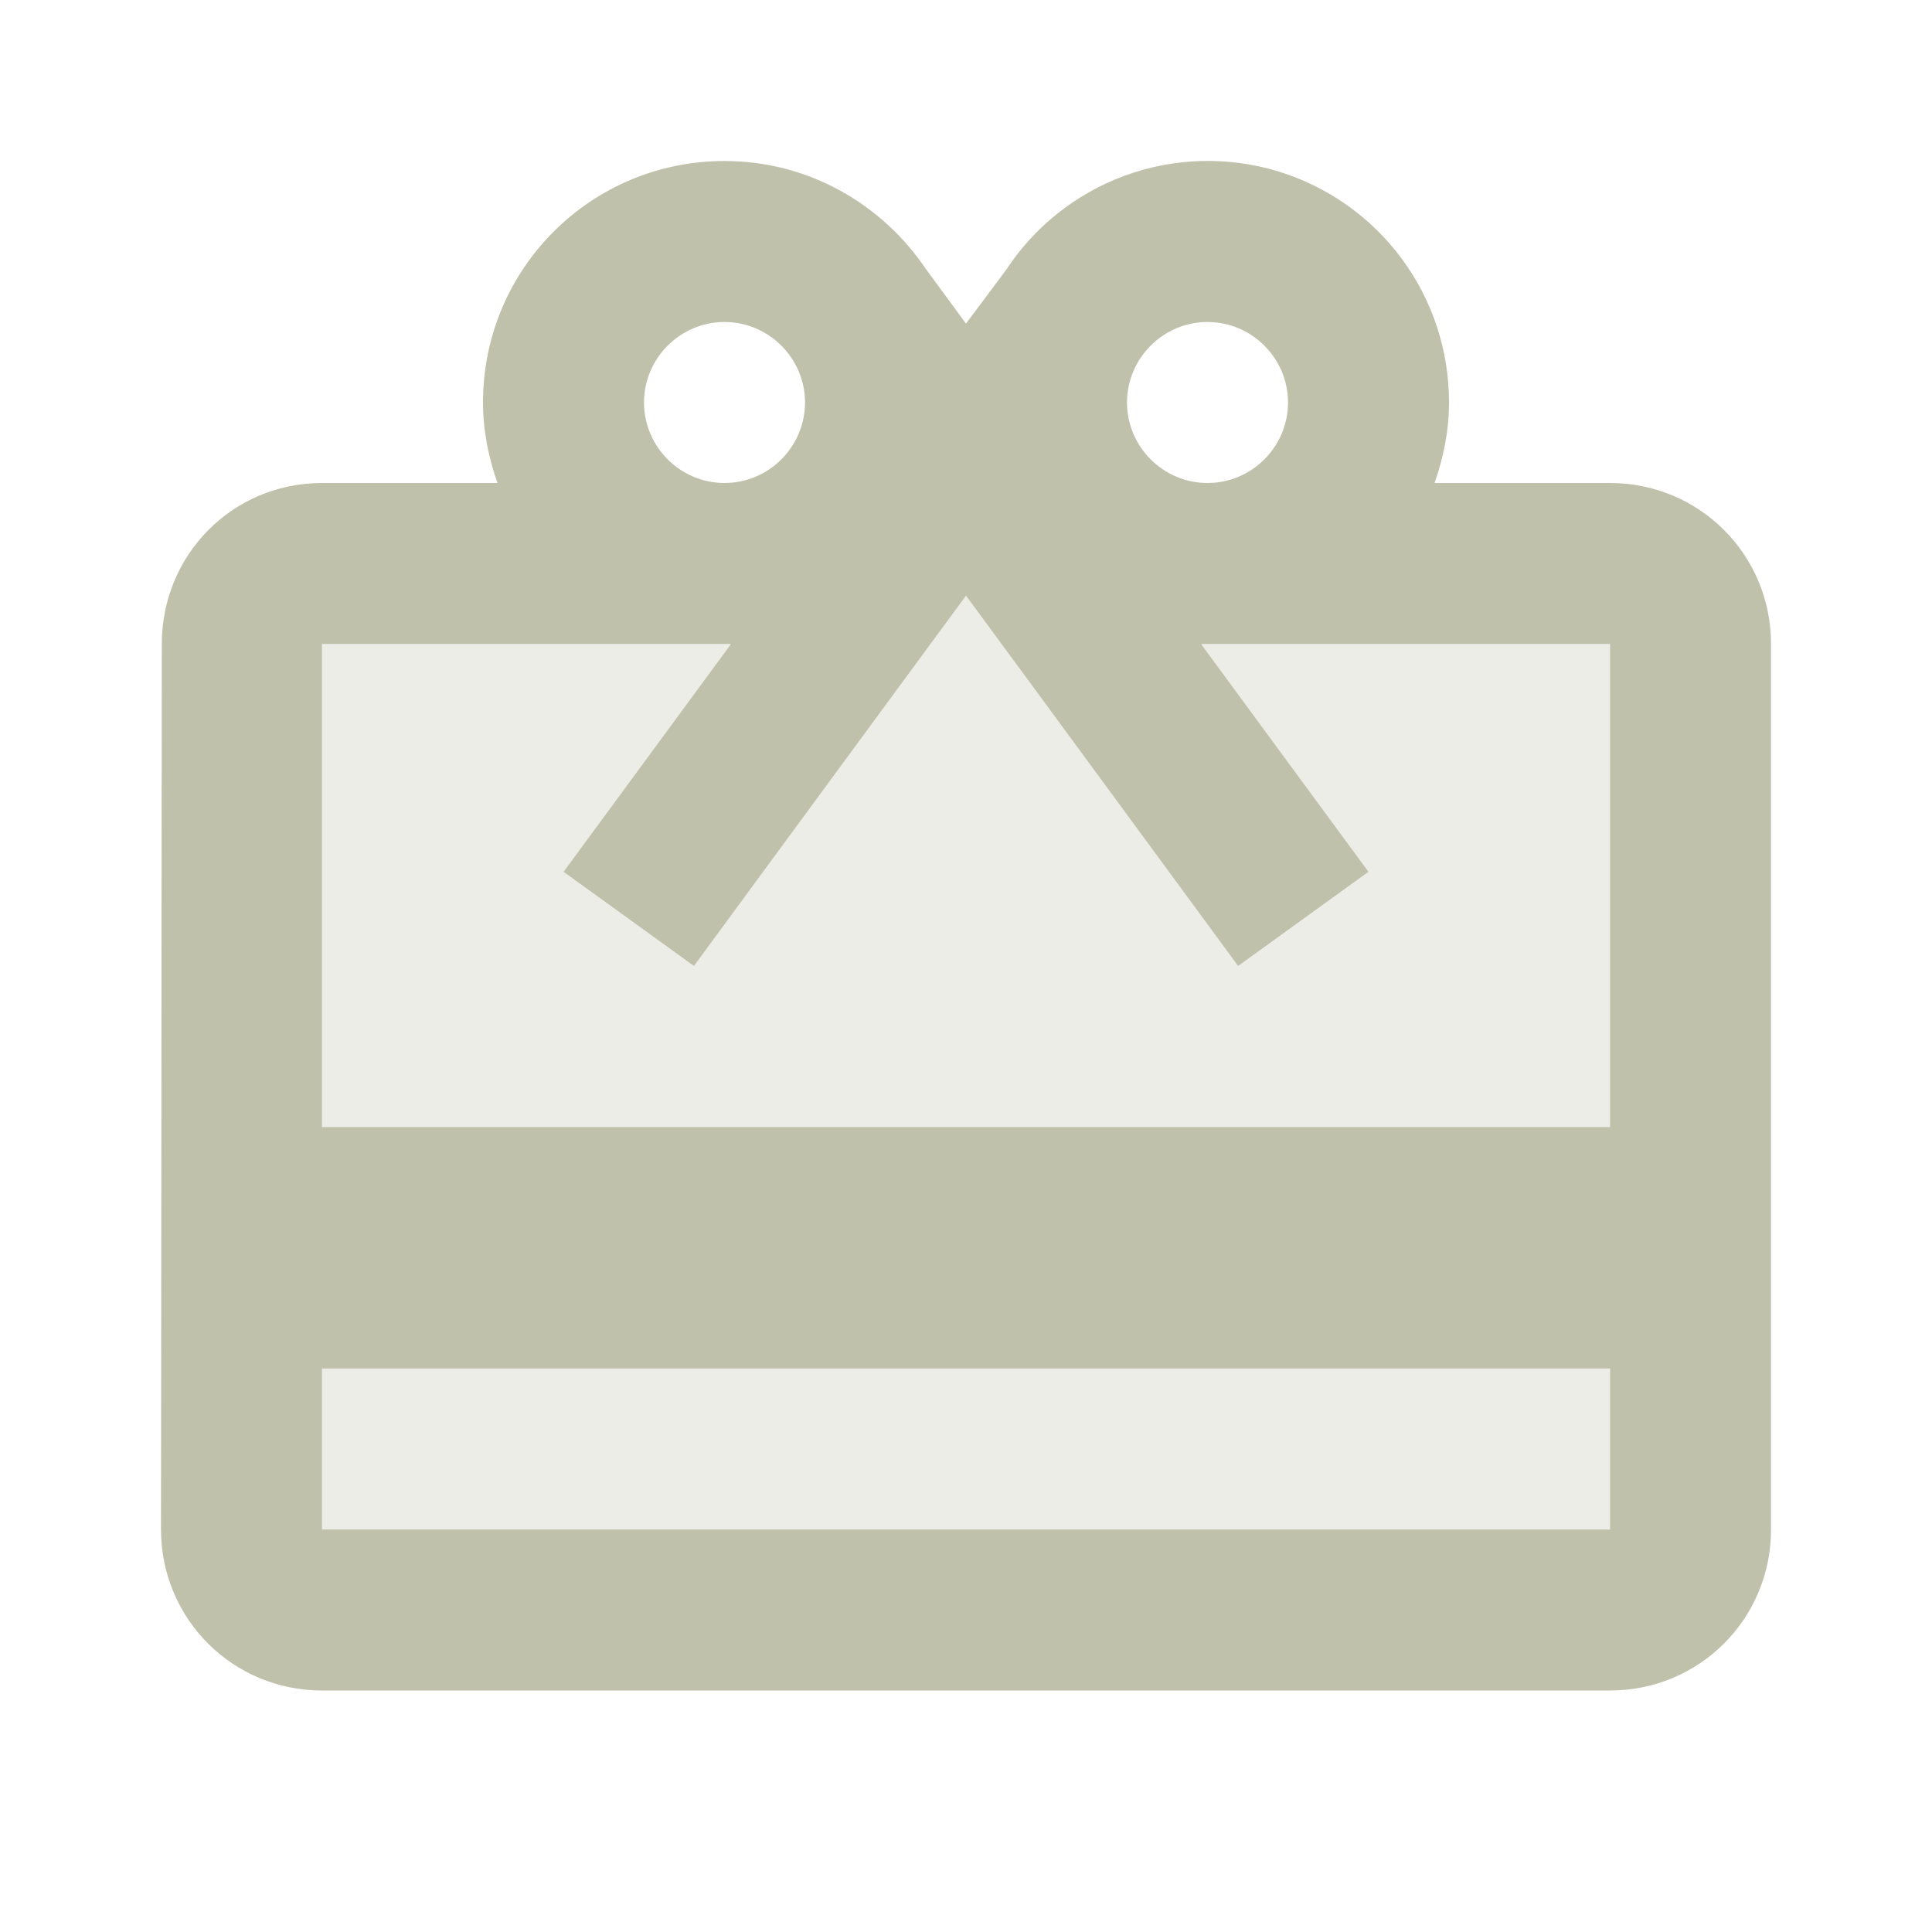 <svg width="56" height="56" viewBox="0 0 56 56" fill="none" xmlns="http://www.w3.org/2000/svg">
<path opacity="0.3" d="M9.333 39.667H46.666V44.333H9.333V39.667ZM39.666 25.27L35.886 28L30.333 20.44L28 17.267L25.666 20.44L20.113 28L16.333 25.27L21.186 18.667H9.333V32.667H46.666V18.667H34.813L39.666 25.27Z" fill="#BFC1AB"/>
<path d="M46.667 14H41.58C41.837 13.277 42 12.483 42 11.667C42.003 10.161 41.519 8.695 40.622 7.487C39.724 6.278 38.46 5.392 37.018 4.959C35.577 4.527 34.033 4.571 32.619 5.086C31.204 5.601 29.994 6.558 29.167 7.817L28 9.38L26.834 7.793C25.574 5.927 23.45 4.667 21 4.667C17.127 4.667 14 7.793 14 11.667C14 12.483 14.164 13.277 14.42 14H9.334C6.744 14 4.69 16.077 4.69 18.667L4.667 44.333C4.667 46.923 6.744 49 9.334 49H46.667C49.257 49 51.334 46.923 51.334 44.333V18.667C51.334 16.077 49.257 14 46.667 14ZM35 9.333C36.284 9.333 37.334 10.383 37.334 11.667C37.334 12.95 36.284 14 35 14C33.717 14 32.667 12.95 32.667 11.667C32.667 10.383 33.717 9.333 35 9.333ZM21 9.333C22.284 9.333 23.334 10.383 23.334 11.667C23.334 12.95 22.284 14 21 14C19.717 14 18.667 12.95 18.667 11.667C18.667 10.383 19.717 9.333 21 9.333ZM46.667 44.333H9.334V39.667H46.667V44.333ZM46.667 32.667H9.334V18.667H21.187L16.334 25.27L20.114 28L25.667 20.44L28 17.267L30.334 20.44L35.887 28L39.667 25.27L34.814 18.667H46.667V32.667Z" fill="#BFC1AB"/>
</svg>

